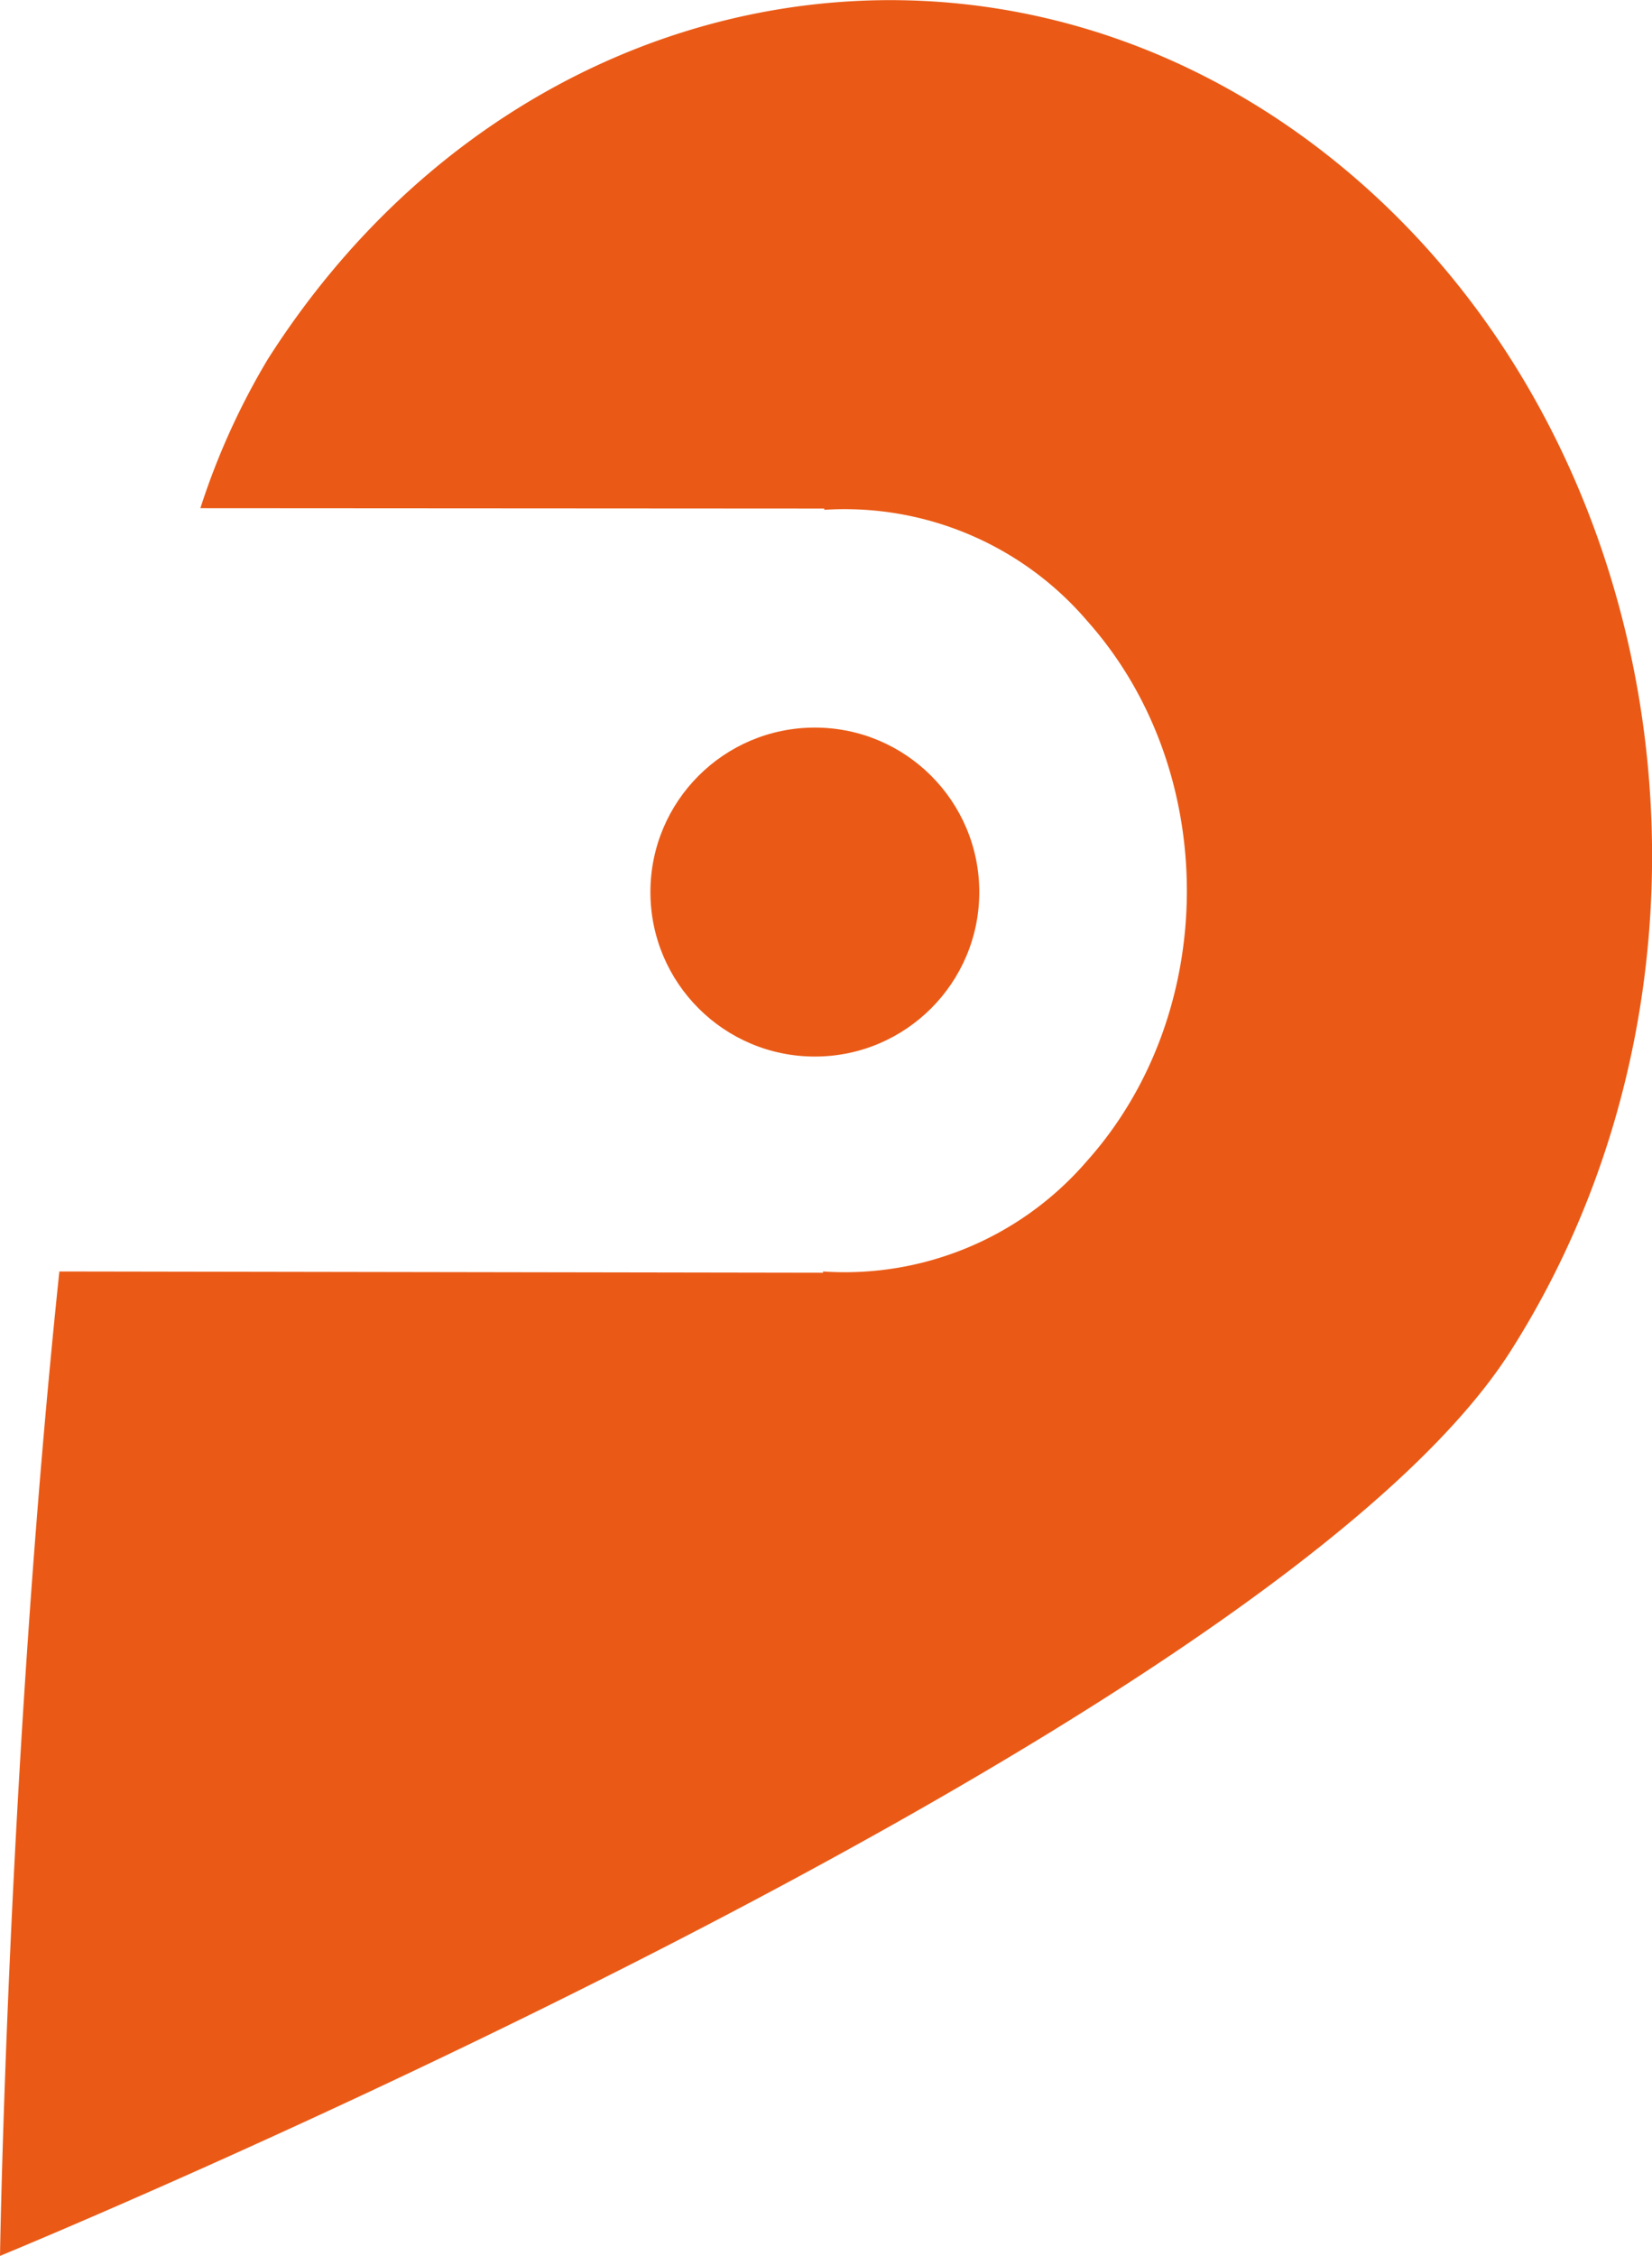 <svg xmlns="http://www.w3.org/2000/svg" viewBox="0 0 133.32 182"><defs><style>.cls-1{fill:#ea5a16;}</style></defs><title>icono-SVG</title><g id="Capa_2" data-name="Capa 2"><g id="Capa_1-2" data-name="Capa 1"><path class="cls-1" d="M66.42,102.68v-.1A25.78,25.78,0,0,0,87.7,93.69c10.75-12,10.78-31.52.07-43.56a25.77,25.77,0,0,0-21.25-9v-.1L16.17,41A58,58,0,0,1,21.6,29C41.32-2,79.76-9.31,107.46,12.78S141.63,78,121.91,109,0,182,0,182s.62-39.61,4.79-79.42Z"/><circle class="cls-1" cx="65.76" cy="71.97" r="13.27"/></g></g></svg>